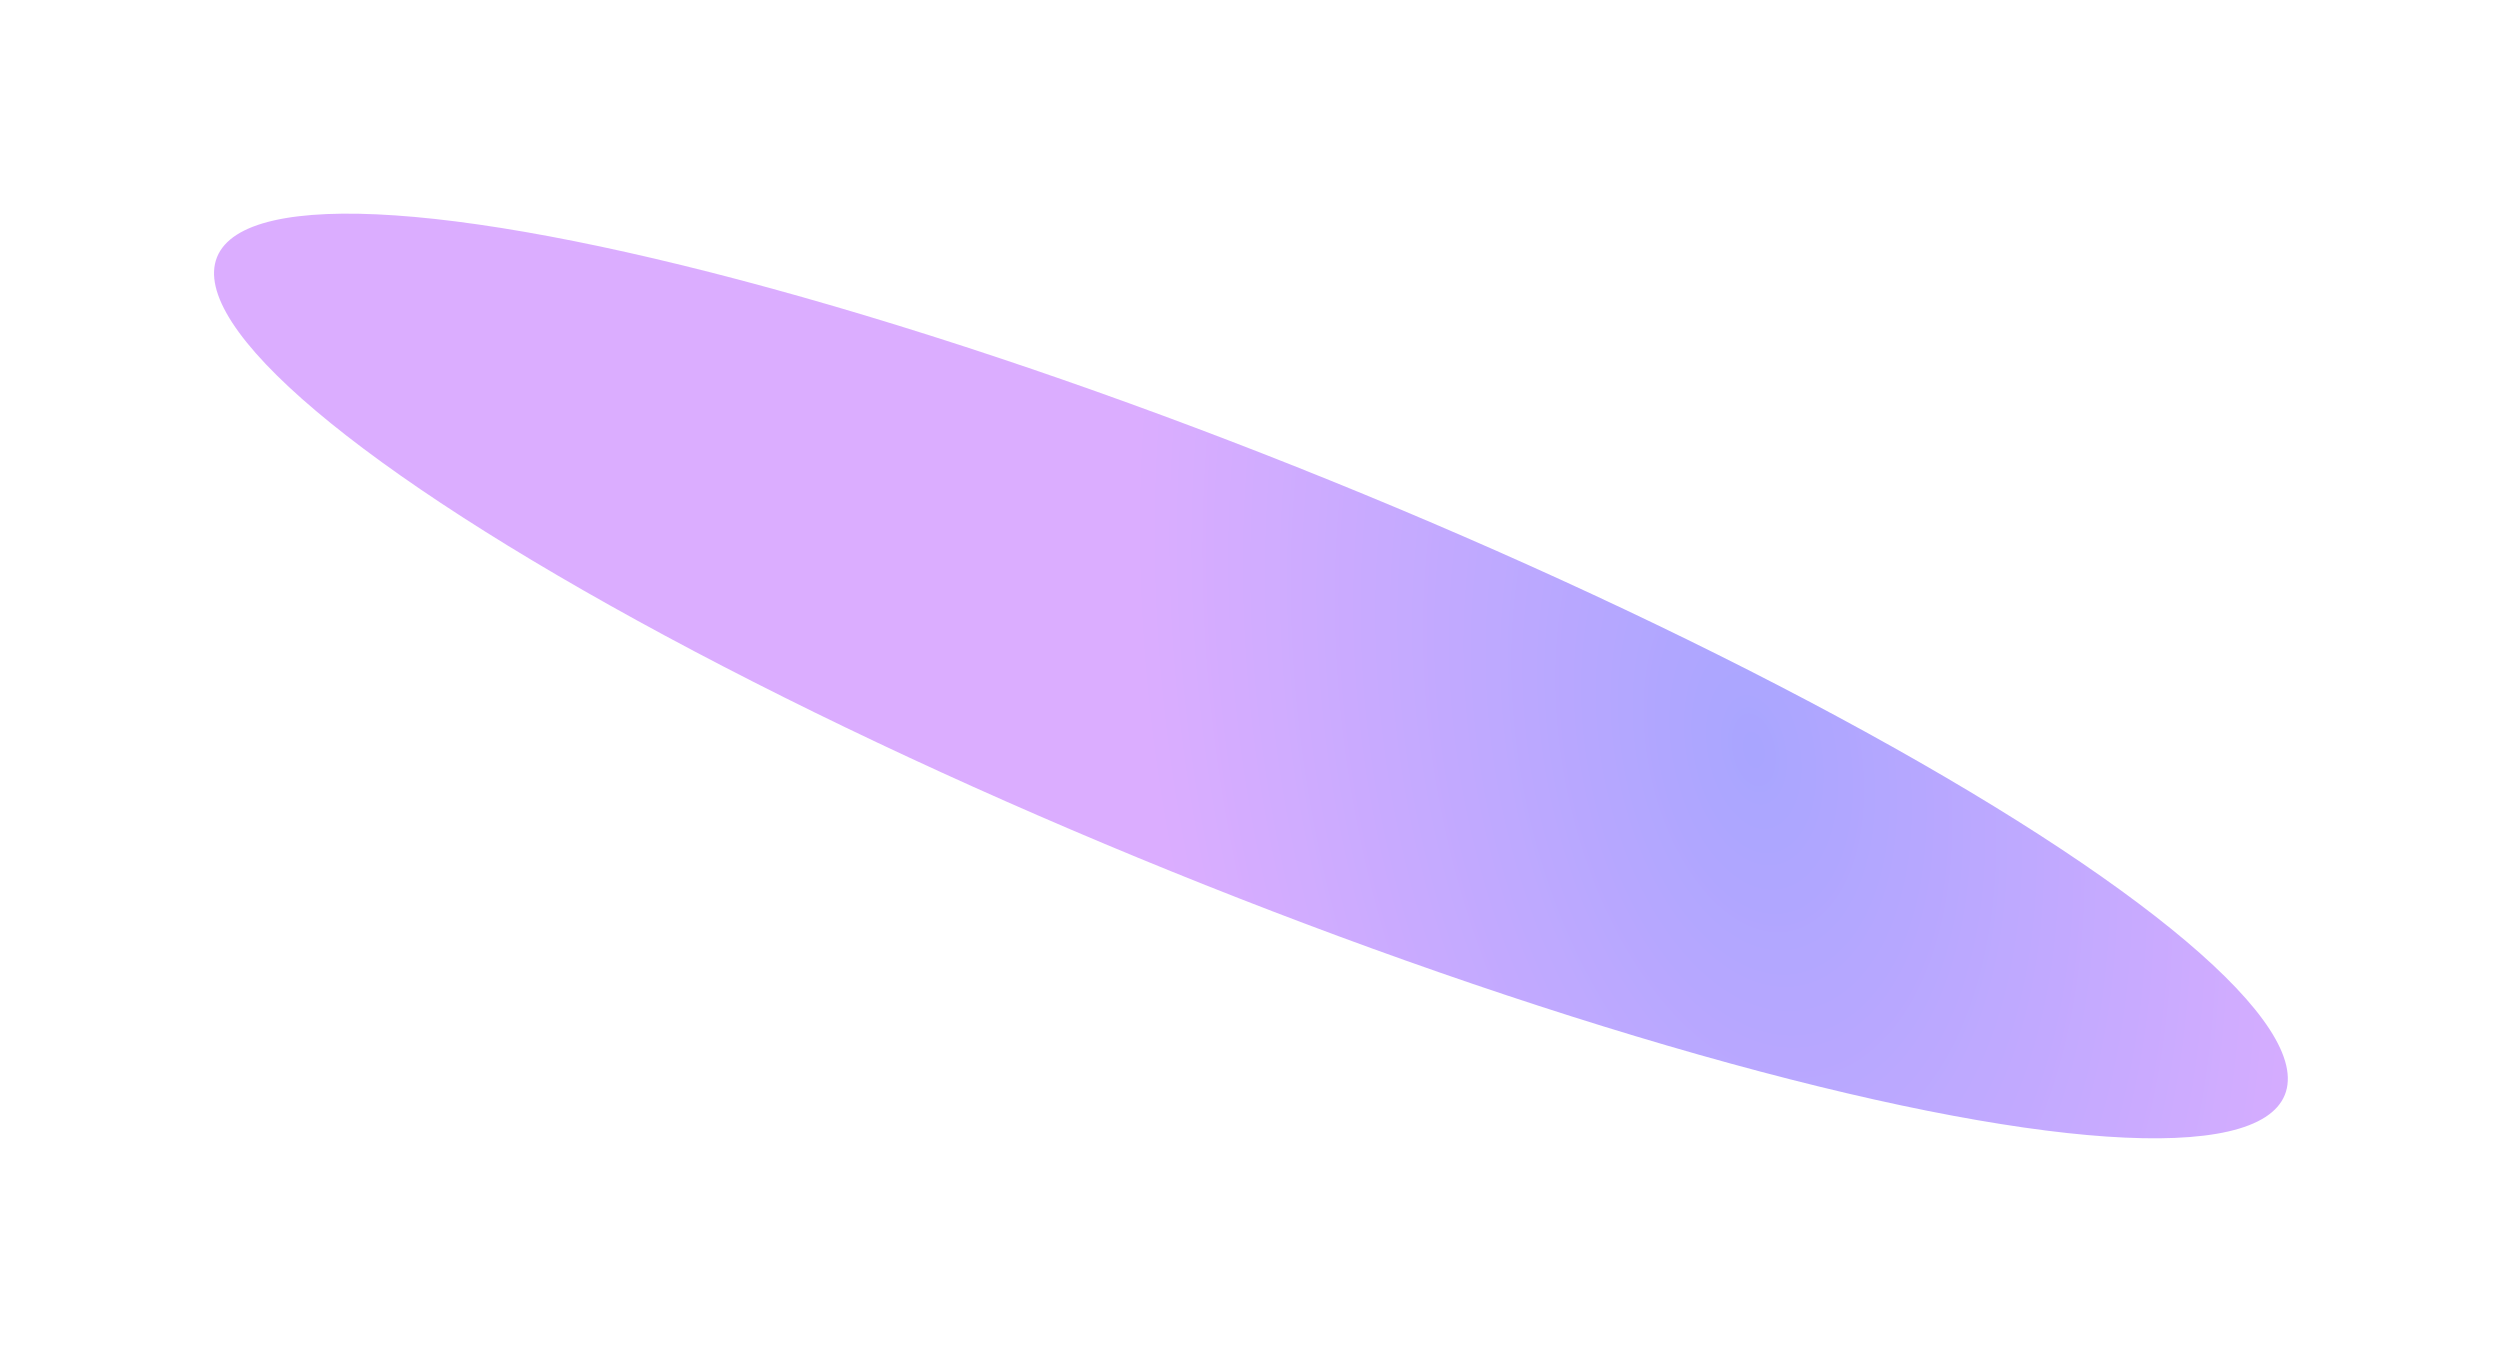 <?xml version="1.0" encoding="UTF-8"?> <svg xmlns="http://www.w3.org/2000/svg" width="1179" height="637" viewBox="0 0 1179 637" fill="none"> <g opacity="0.6" filter="url(#filter0_f_28_586)"> <ellipse cx="589.94" cy="318.796" rx="526.083" ry="99.501" transform="rotate(22.059 589.94 318.796)" fill="url(#paint0_radial_28_586)"></ellipse> </g> <defs> <filter id="filter0_f_28_586" x="0.916" y="0.704" width="1178.05" height="636.184" filterUnits="userSpaceOnUse" color-interpolation-filters="sRGB"> <feFlood flood-opacity="0" result="BackgroundImageFix"></feFlood> <feBlend mode="normal" in="SourceGraphic" in2="BackgroundImageFix" result="shape"></feBlend> <feGaussianBlur stdDeviation="50" result="effect1_foregroundBlur_28_586"></feGaussianBlur> </filter> <radialGradient id="paint0_radial_28_586" cx="0" cy="0" r="1" gradientUnits="userSpaceOnUse" gradientTransform="translate(823.609 263.491) rotate(146.476) scale(280.297 488.893)"> <stop stop-color="#6F69FF"></stop> <stop offset="1" stop-color="#C377FF"></stop> </radialGradient> </defs> </svg> 